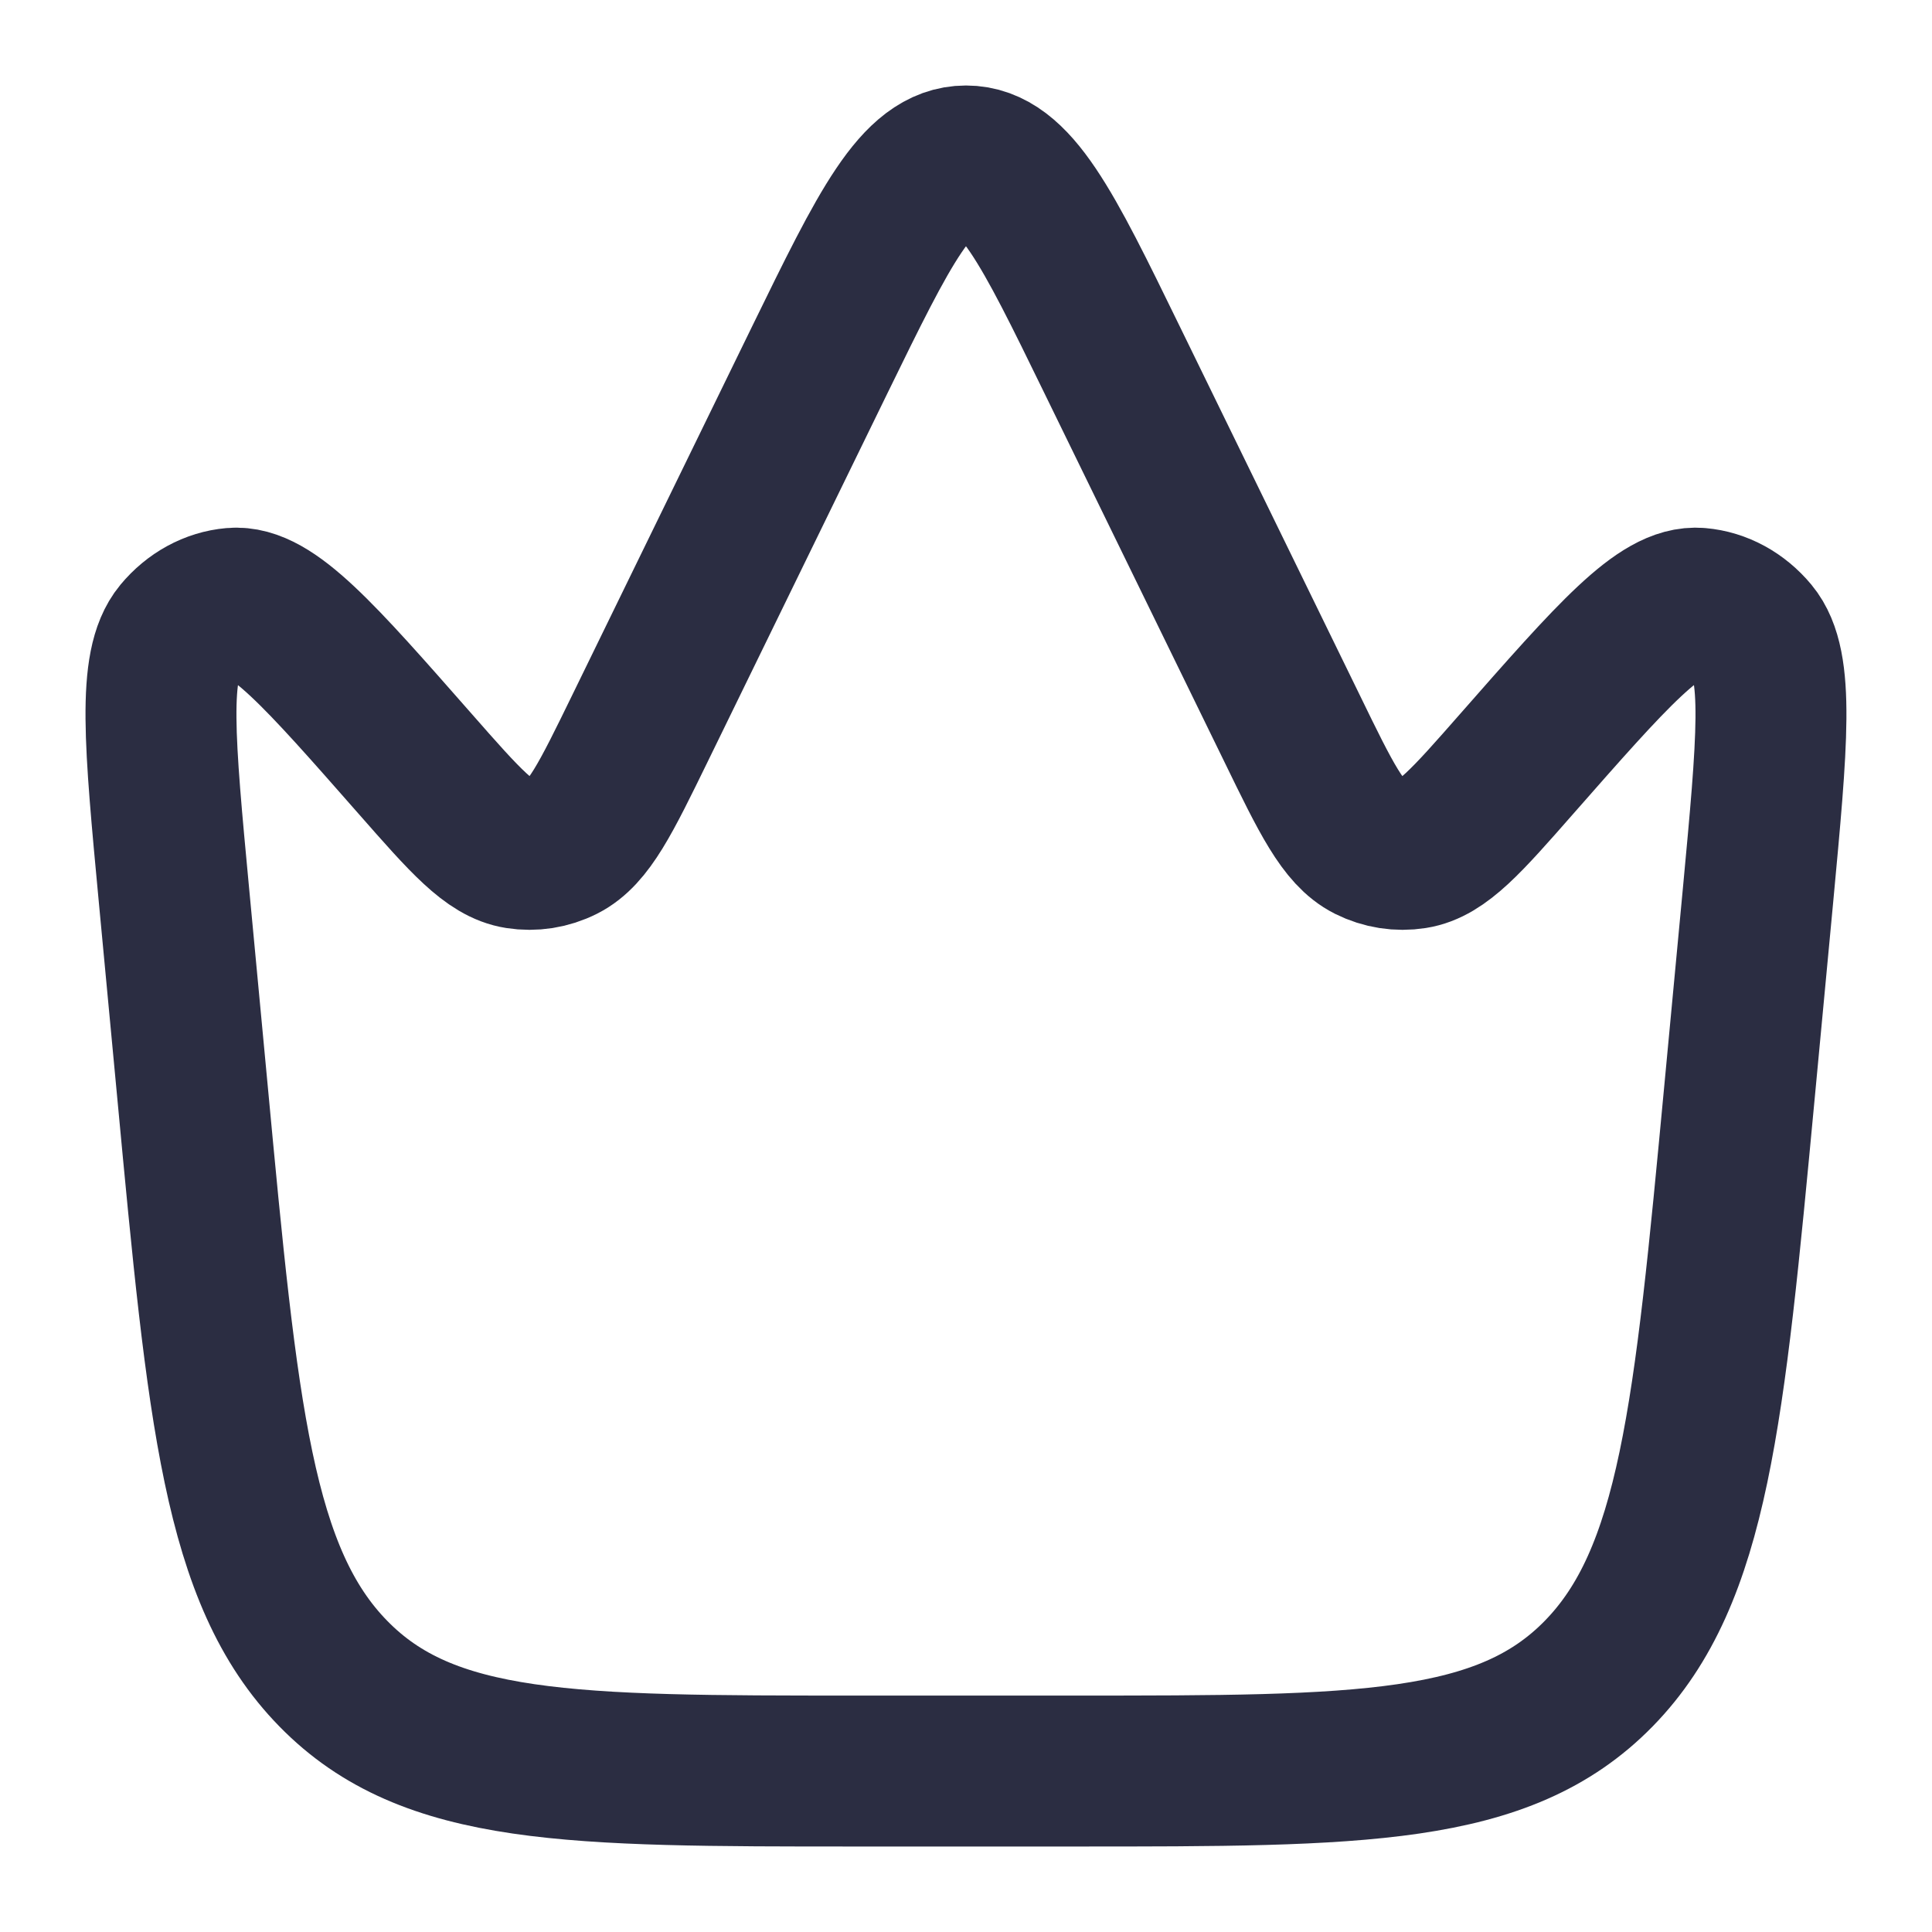 <svg width="16" height="16" viewBox="0 0 16 16" fill="none" xmlns="http://www.w3.org/2000/svg">
<g clip-path="url(#clip0_5181_2879)">
<path d="M14.406 9.041L14.559 7.417C14.678 6.142 14.739 5.505 14.52 5.241C14.402 5.099 14.242 5.011 14.07 4.996C13.753 4.968 13.355 5.422 12.558 6.329C12.146 6.798 11.941 7.032 11.711 7.068C11.584 7.088 11.454 7.068 11.336 7.009C11.124 6.902 10.982 6.612 10.7 6.032L9.208 2.976C8.674 1.881 8.406 1.333 8 1.333C7.593 1.333 7.326 1.881 6.791 2.976L5.3 6.032C5.017 6.612 4.875 6.902 4.663 7.009C4.546 7.068 4.416 7.088 4.289 7.068C4.059 7.032 3.853 6.798 3.441 6.329C2.644 5.422 2.246 4.968 1.929 4.996C1.757 5.011 1.597 5.099 1.479 5.241C1.261 5.505 1.321 6.142 1.441 7.417L1.594 9.041C1.845 11.716 1.971 13.054 2.76 13.86C3.548 14.667 4.73 14.667 7.093 14.667H8.906C11.27 14.667 12.451 14.667 13.24 13.86C14.028 13.054 14.154 11.716 14.406 9.041Z" stroke="#2B2D42" stroke-width="1.25"/>
</g>
<defs>
<clipPath id="clip0_5181_2879">
<rect width="16" height="16" fill="white"/>
</clipPath>
</defs>
</svg>
